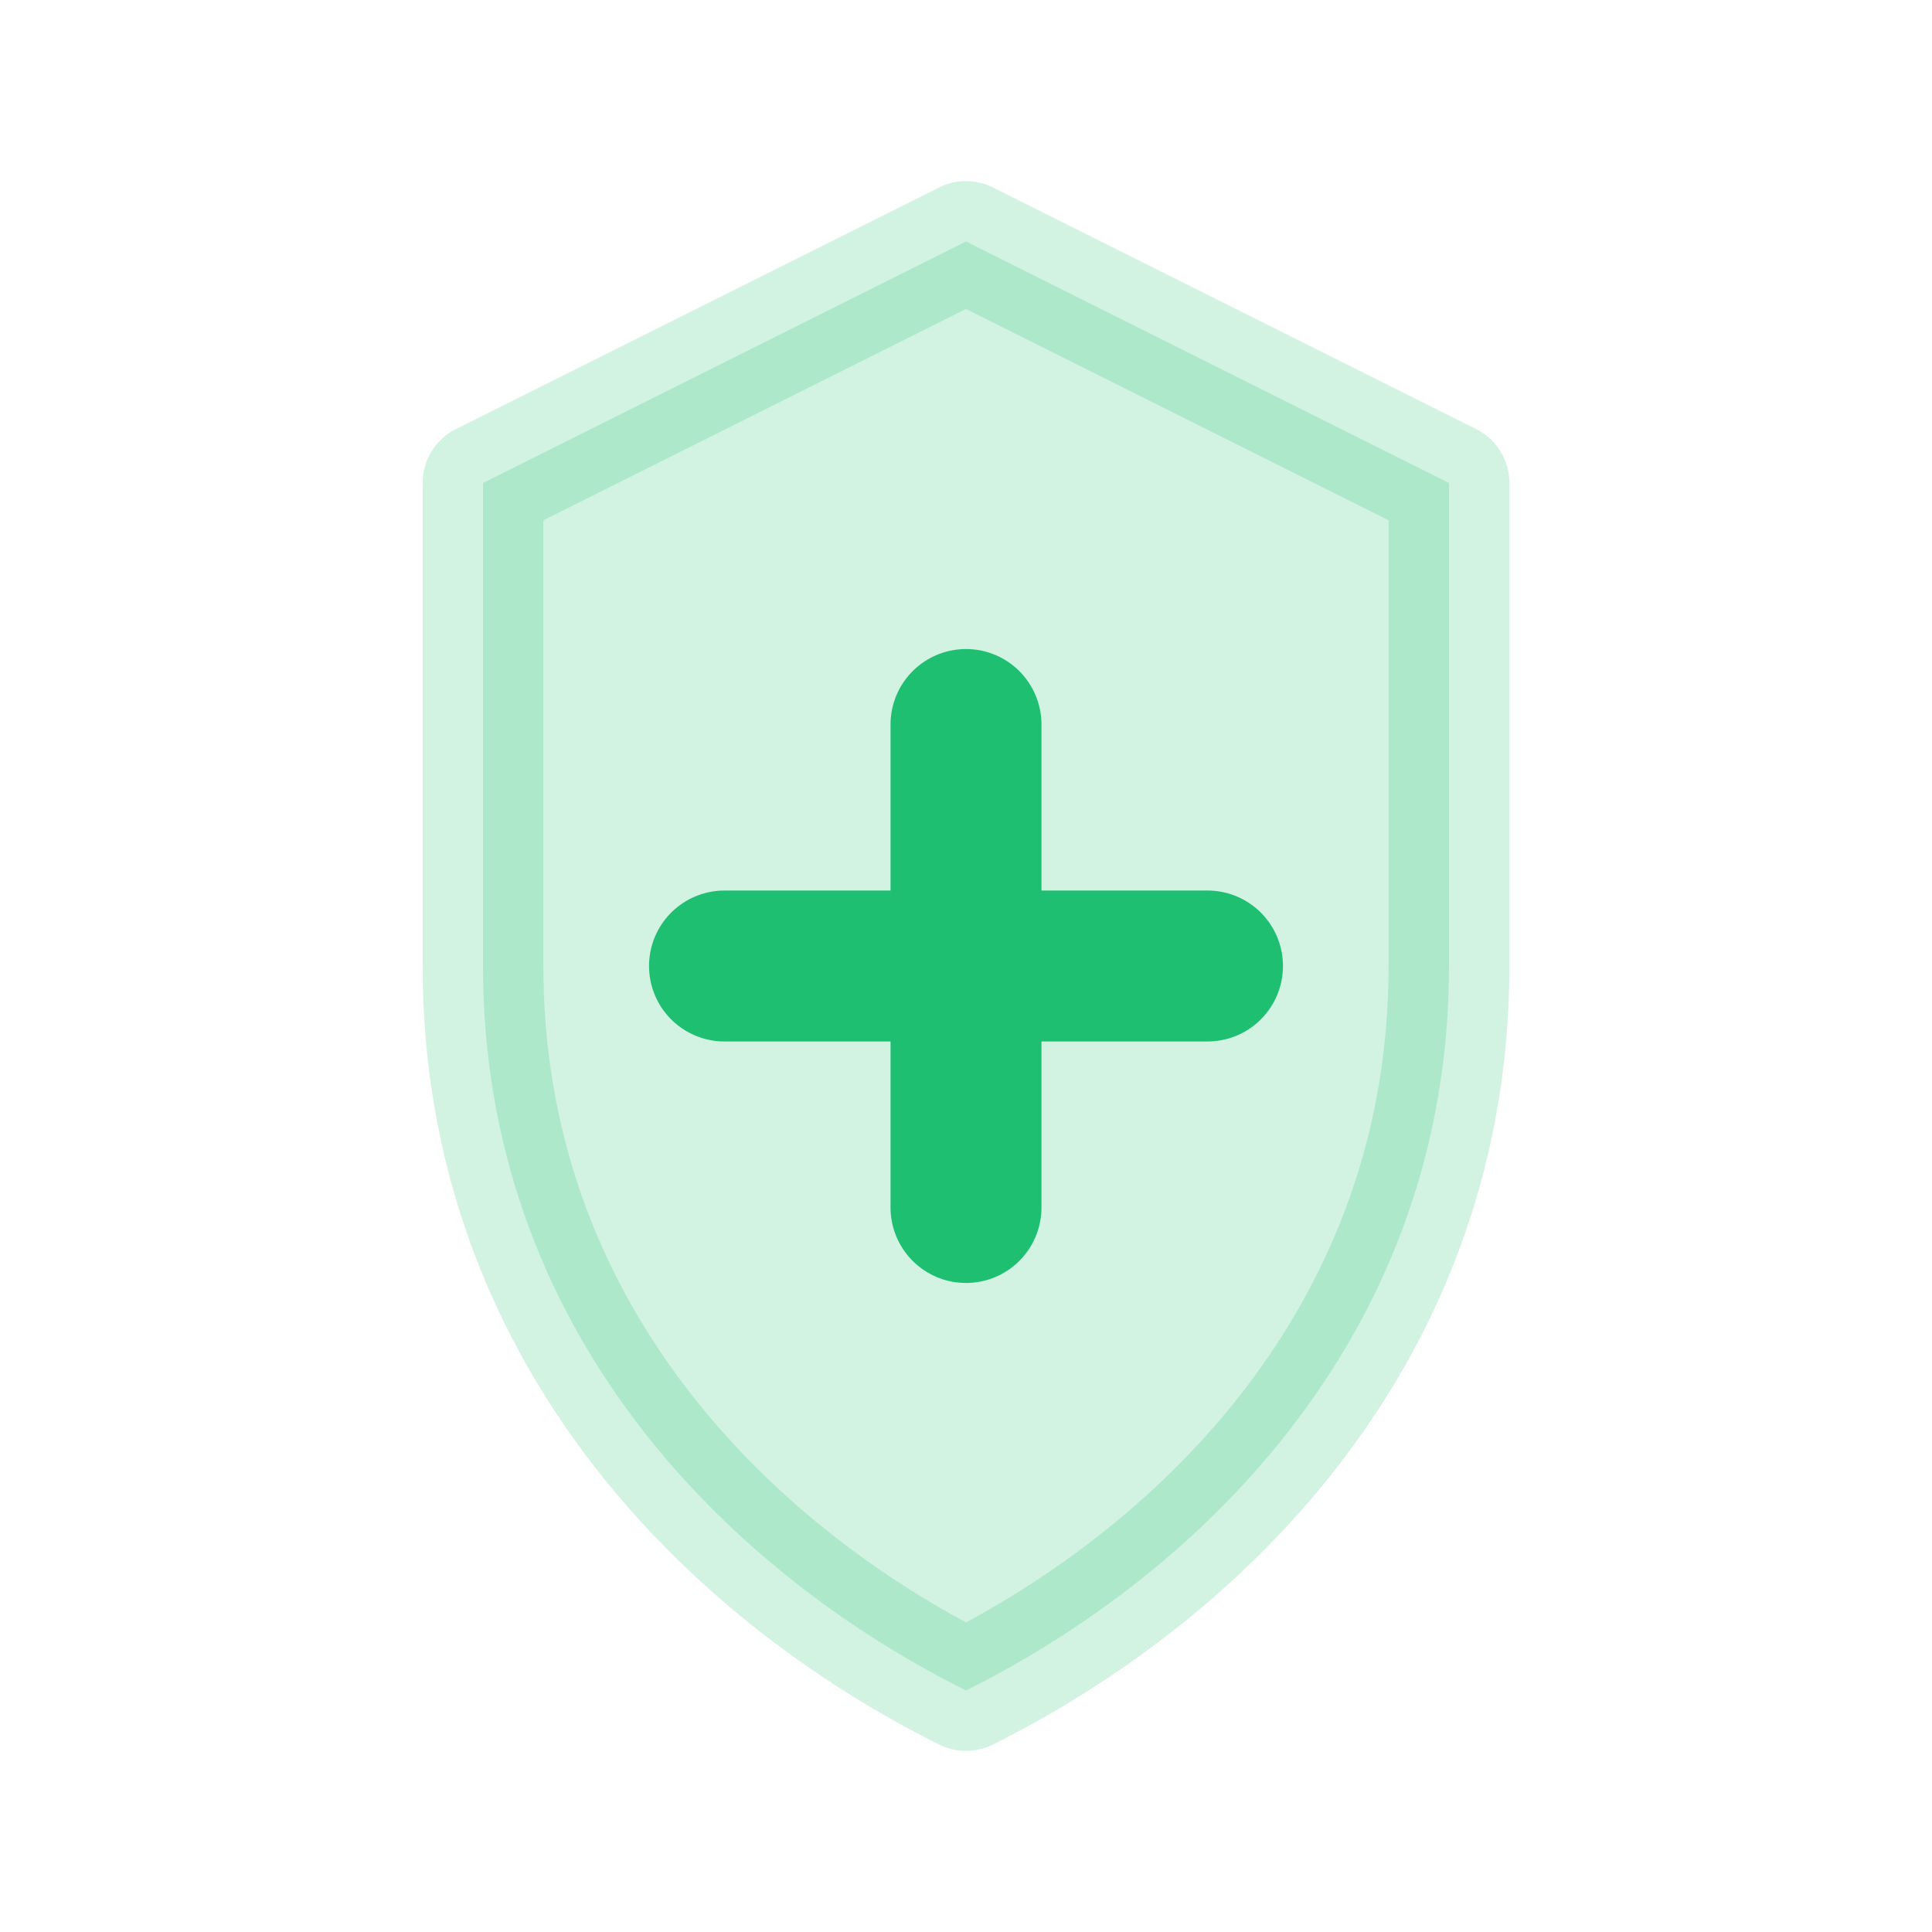 <svg width="32" height="32" viewBox="0 0 32 32" fill="none" xmlns="http://www.w3.org/2000/svg">
  <!-- Escudo antibacterial -->
  <path d="M16 4 L24 8 L24 16 C24 22 20 26 16 28 C12 26 8 22 8 16 L8 8 L16 4Z" fill="#1fbf72" opacity="0.2" stroke="#1fbf72" stroke-width="2" stroke-linejoin="round"/>
  <!-- Cruz médica -->
  <line x1="16" y1="12" x2="16" y2="20" stroke="#1fbf72" stroke-width="2.5" stroke-linecap="round"/>
  <line x1="12" y1="16" x2="20" y2="16" stroke="#1fbf72" stroke-width="2.5" stroke-linecap="round"/>
</svg>